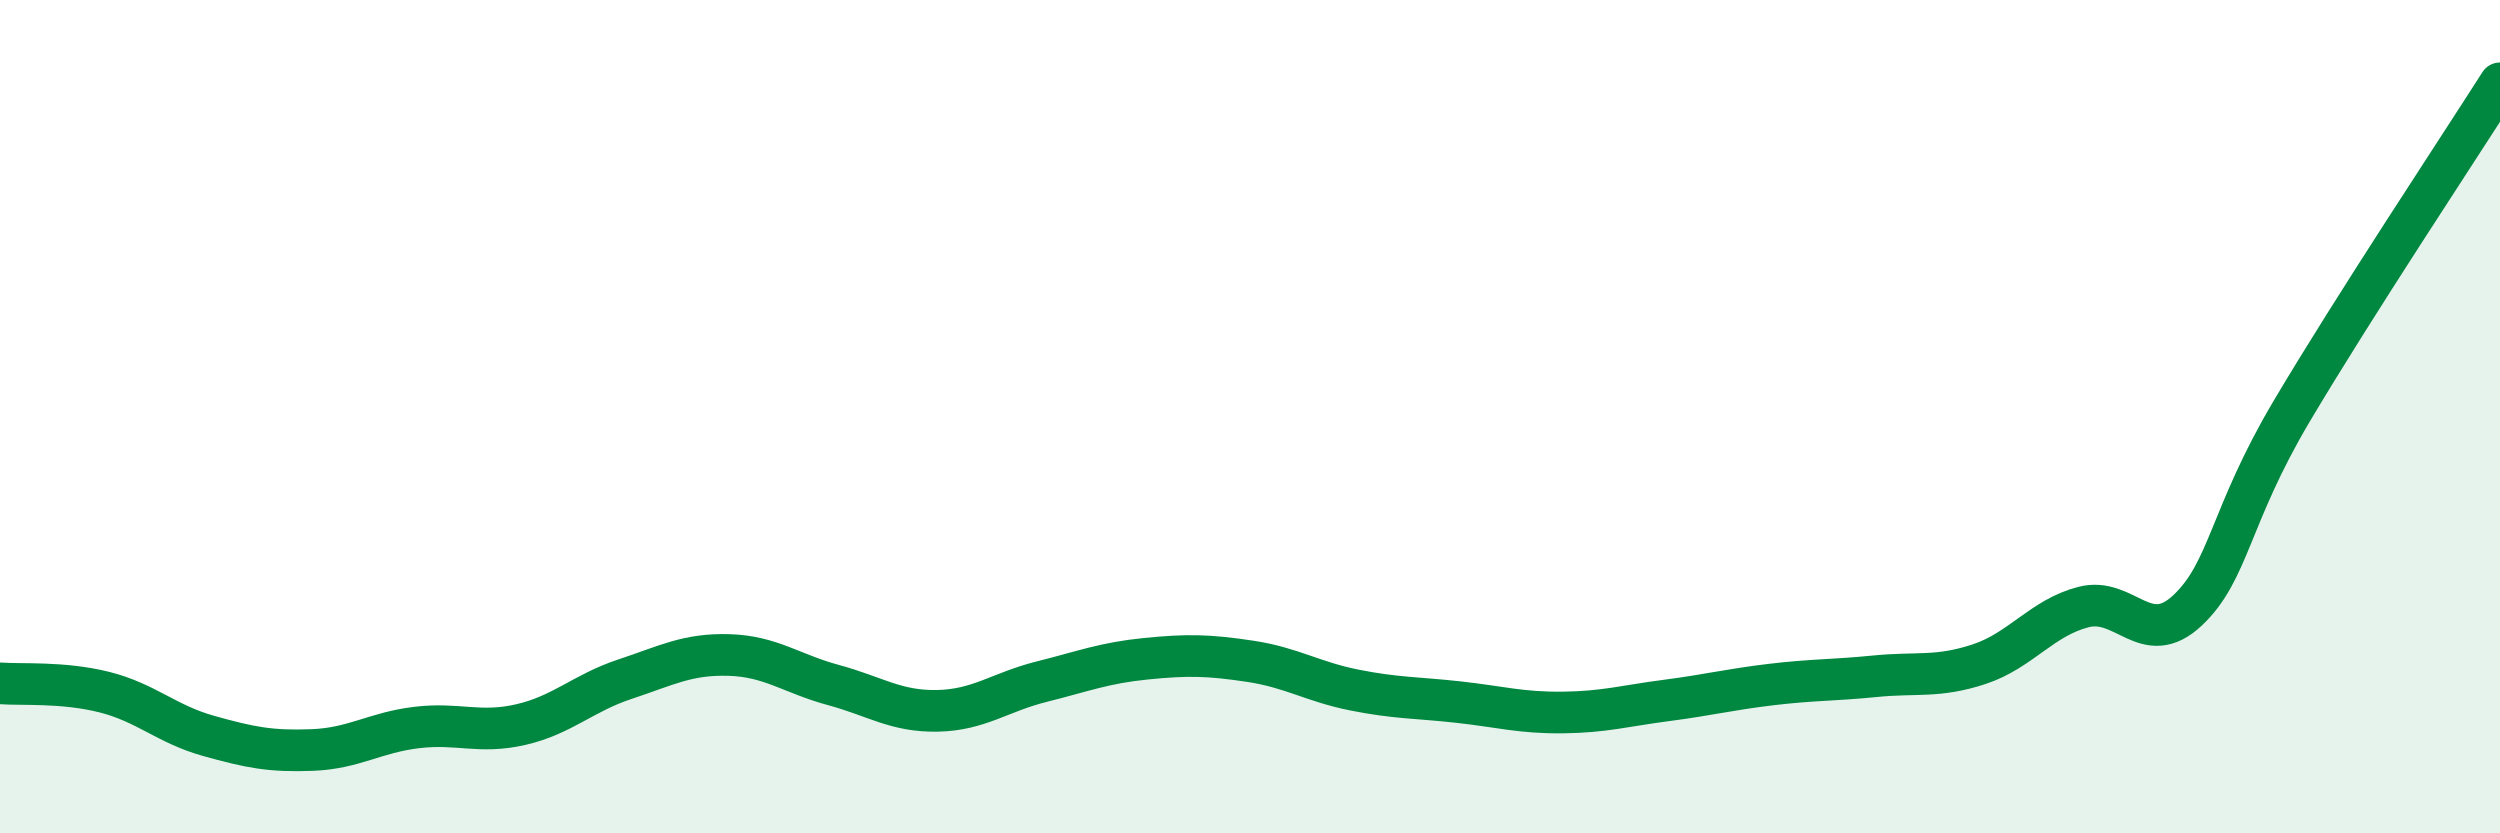 
    <svg width="60" height="20" viewBox="0 0 60 20" xmlns="http://www.w3.org/2000/svg">
      <path
        d="M 0,16.4 C 0.5,16.44 1.5,16.36 2.5,16.61 C 3.5,16.86 4,17.38 5,17.66 C 6,17.94 6.5,18.04 7.5,18 C 8.5,17.96 9,17.58 10,17.46 C 11,17.34 11.5,17.62 12.5,17.39 C 13.5,17.16 14,16.63 15,16.3 C 16,15.97 16.5,15.69 17.5,15.72 C 18.5,15.75 19,16.17 20,16.44 C 21,16.71 21.5,17.08 22.5,17.06 C 23.5,17.04 24,16.61 25,16.36 C 26,16.11 26.5,15.91 27.5,15.81 C 28.5,15.71 29,15.72 30,15.87 C 31,16.02 31.5,16.36 32.5,16.56 C 33.5,16.76 34,16.74 35,16.85 C 36,16.96 36.5,17.11 37.5,17.1 C 38.5,17.09 39,16.94 40,16.81 C 41,16.68 41.5,16.55 42.5,16.43 C 43.5,16.31 44,16.33 45,16.23 C 46,16.13 46.5,16.27 47.5,15.94 C 48.5,15.61 49,14.83 50,14.57 C 51,14.31 51.5,15.59 52.5,14.65 C 53.5,13.71 53.5,12.4 55,9.87 C 56.5,7.34 59,3.57 60,2L60 20L0 20Z"
        fill="#008740"
        opacity="0.1"
        stroke-linecap="round"
        stroke-linejoin="round"
      />
      <path
        d="M 0,16.4 C 0.5,16.44 1.5,16.36 2.5,16.61 C 3.5,16.86 4,17.38 5,17.66 C 6,17.94 6.5,18.04 7.5,18 C 8.5,17.96 9,17.58 10,17.46 C 11,17.34 11.5,17.62 12.5,17.39 C 13.5,17.16 14,16.63 15,16.3 C 16,15.97 16.5,15.69 17.5,15.72 C 18.5,15.75 19,16.17 20,16.44 C 21,16.71 21.5,17.08 22.5,17.06 C 23.5,17.04 24,16.61 25,16.36 C 26,16.11 26.5,15.91 27.5,15.81 C 28.5,15.71 29,15.72 30,15.87 C 31,16.02 31.5,16.36 32.5,16.56 C 33.5,16.76 34,16.74 35,16.85 C 36,16.96 36.5,17.11 37.5,17.1 C 38.5,17.09 39,16.94 40,16.81 C 41,16.68 41.5,16.55 42.5,16.43 C 43.5,16.31 44,16.33 45,16.23 C 46,16.13 46.5,16.27 47.5,15.94 C 48.5,15.61 49,14.83 50,14.57 C 51,14.31 51.5,15.59 52.5,14.65 C 53.5,13.71 53.5,12.4 55,9.87 C 56.5,7.34 59,3.57 60,2"
        stroke="#008740"
        stroke-width="1"
        fill="none"
        stroke-linecap="round"
        stroke-linejoin="round"
      />
    </svg>
  
